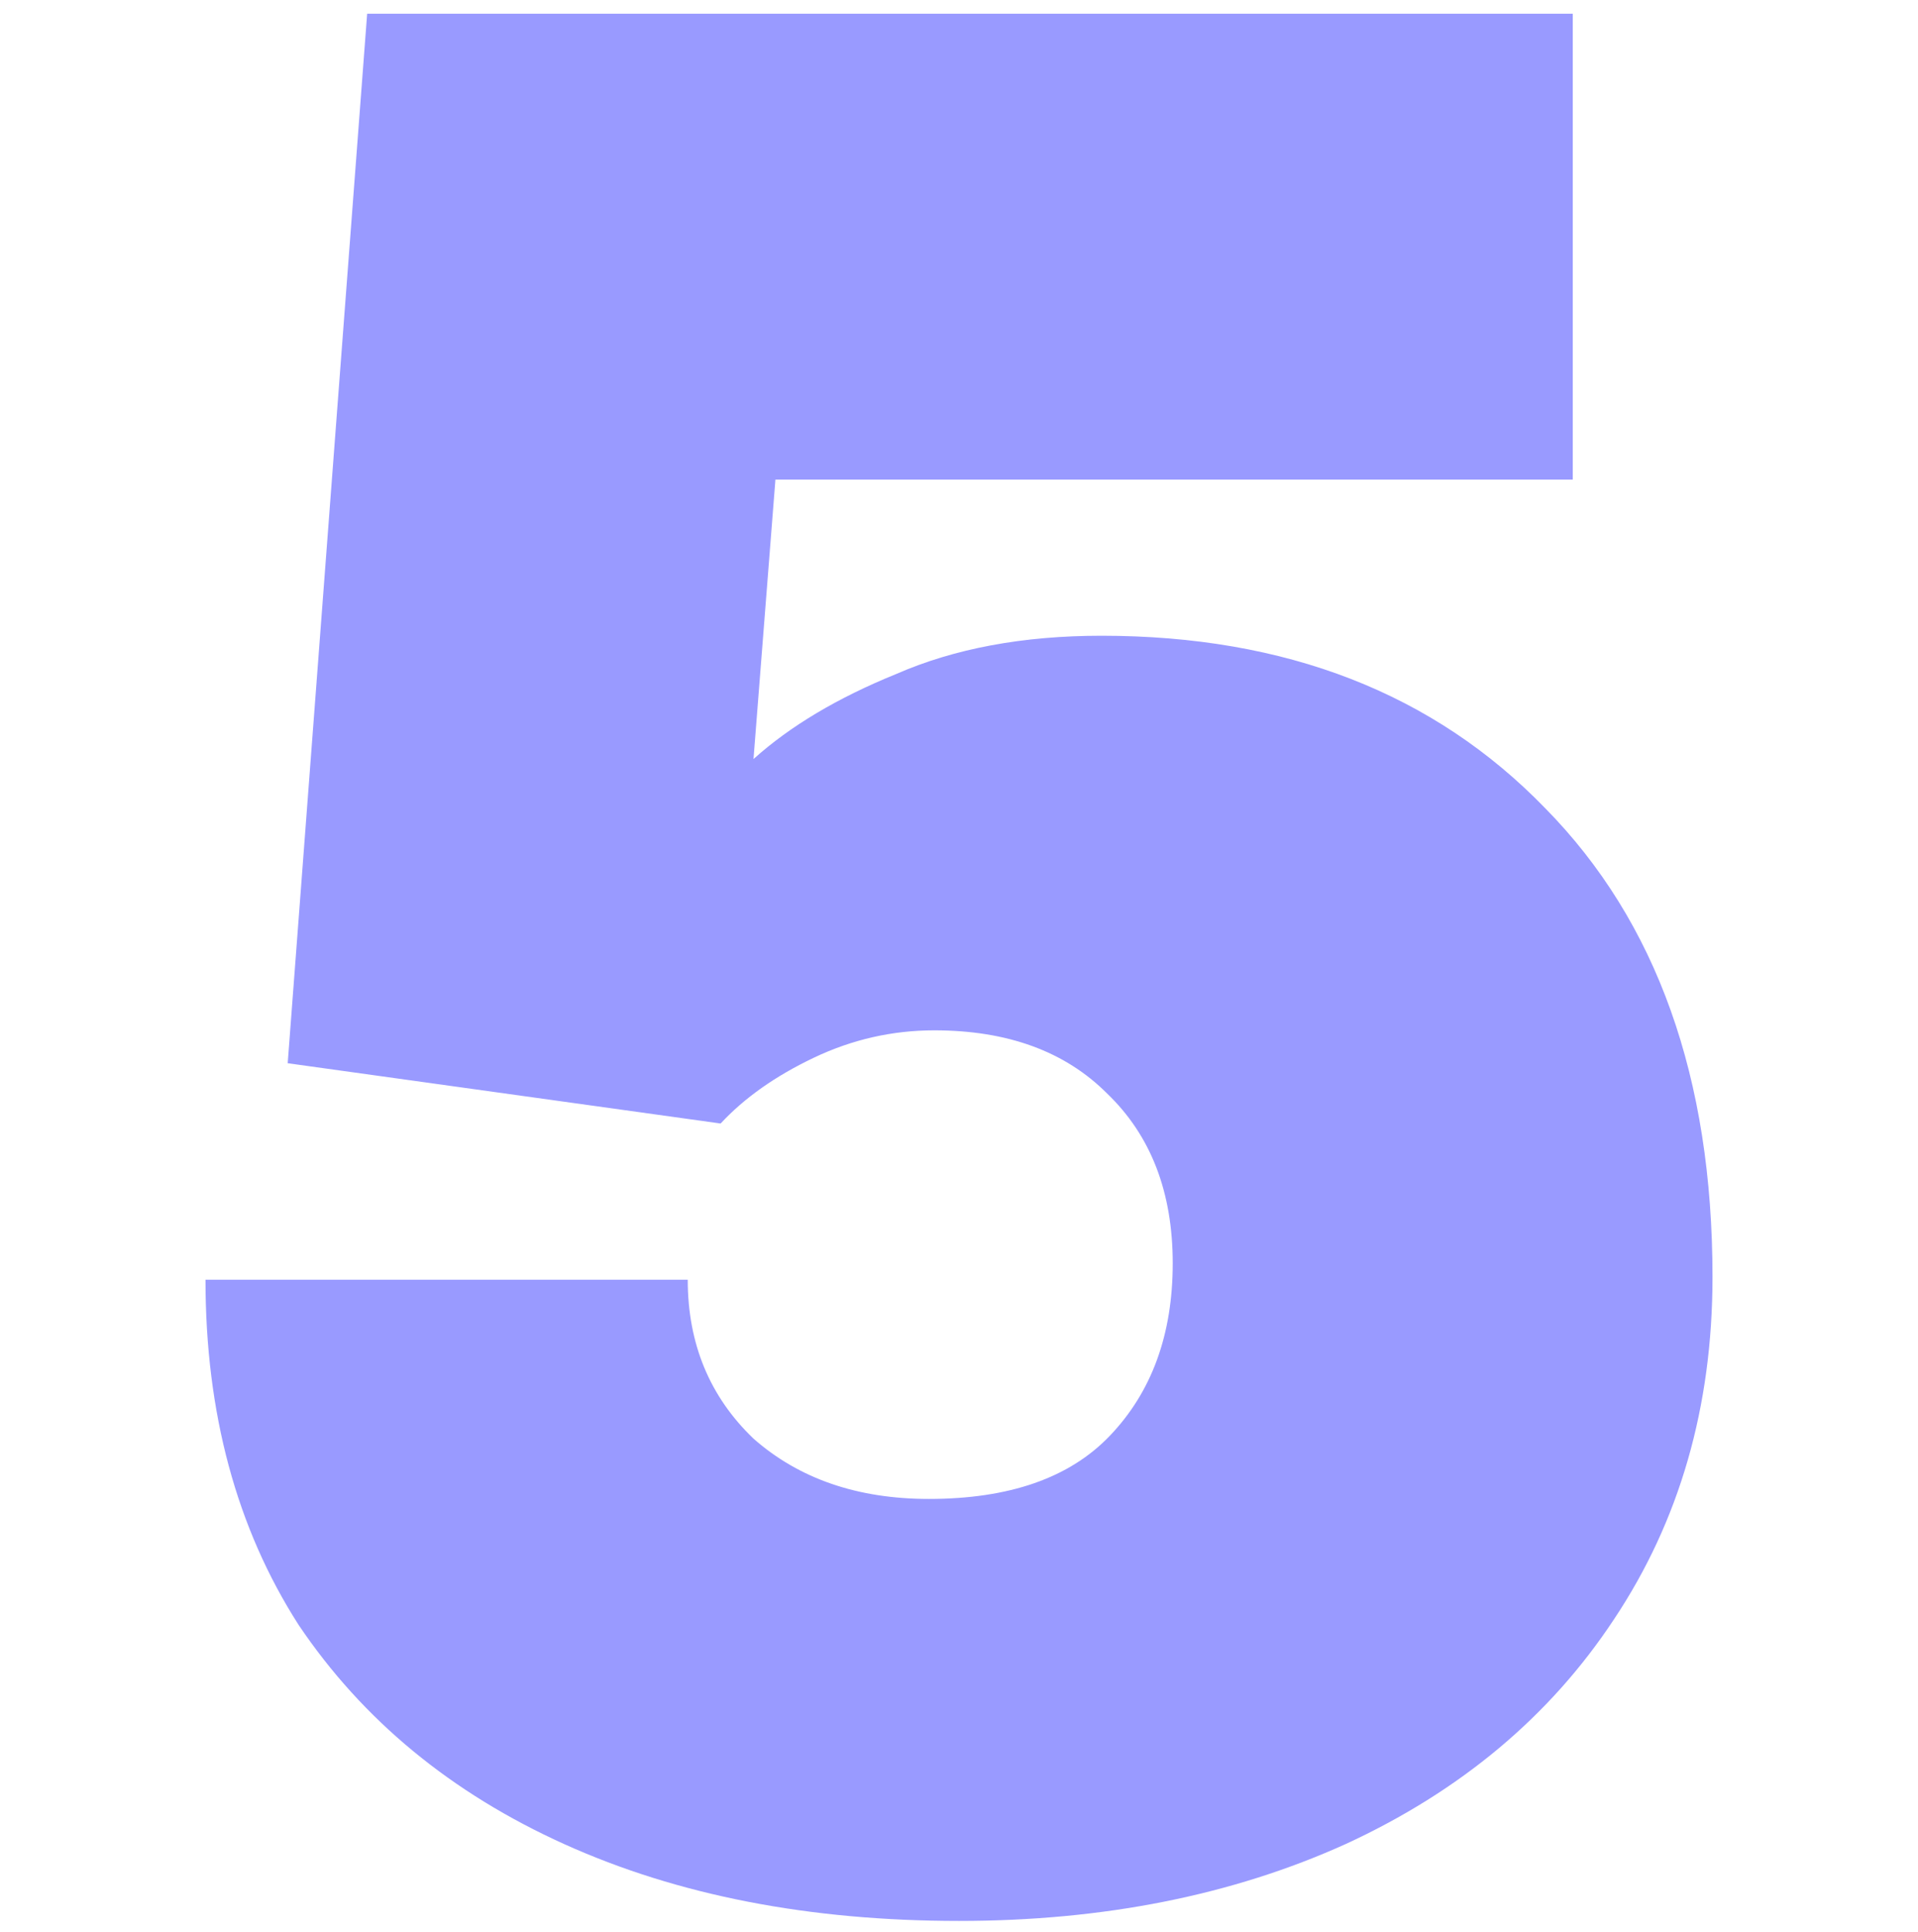 <svg width="140" height="141" viewBox="0 0 140 141" fill="none" xmlns="http://www.w3.org/2000/svg">
<path d="M114.8 35H56.6L55 55.4C57.667 53 61.133 50.933 65.4 49.2C69.667 47.333 74.667 46.4 80.4 46.4C93.867 46.4 104.667 50.6 112.8 59C120.933 67.267 125 78.667 125 93.2C125 102.667 122.6 111 117.8 118.2C113.133 125.267 106.6 130.733 98.2 134.6C89.933 138.333 80.533 140.2 70 140.2C59.067 140.2 49.467 138.333 41.2 134.6C32.933 130.867 26.467 125.533 21.8 118.6C17.267 111.533 15 103.133 15 93.4H50.2C50.2 98.067 51.8 101.933 55 105C58.333 107.933 62.6 109.4 67.8 109.4C73.667 109.4 78.067 107.867 81 104.8C84.067 101.6 85.6 97.4 85.6 92.2C85.6 87 84 82.867 80.8 79.8C77.733 76.733 73.533 75.2 68.2 75.2C65.133 75.2 62.2 75.867 59.4 77.2C56.6 78.533 54.333 80.133 52.6 82L21 77.6L26.8 1H114.8V35Z" fill="#999AFF"/>
</svg>

